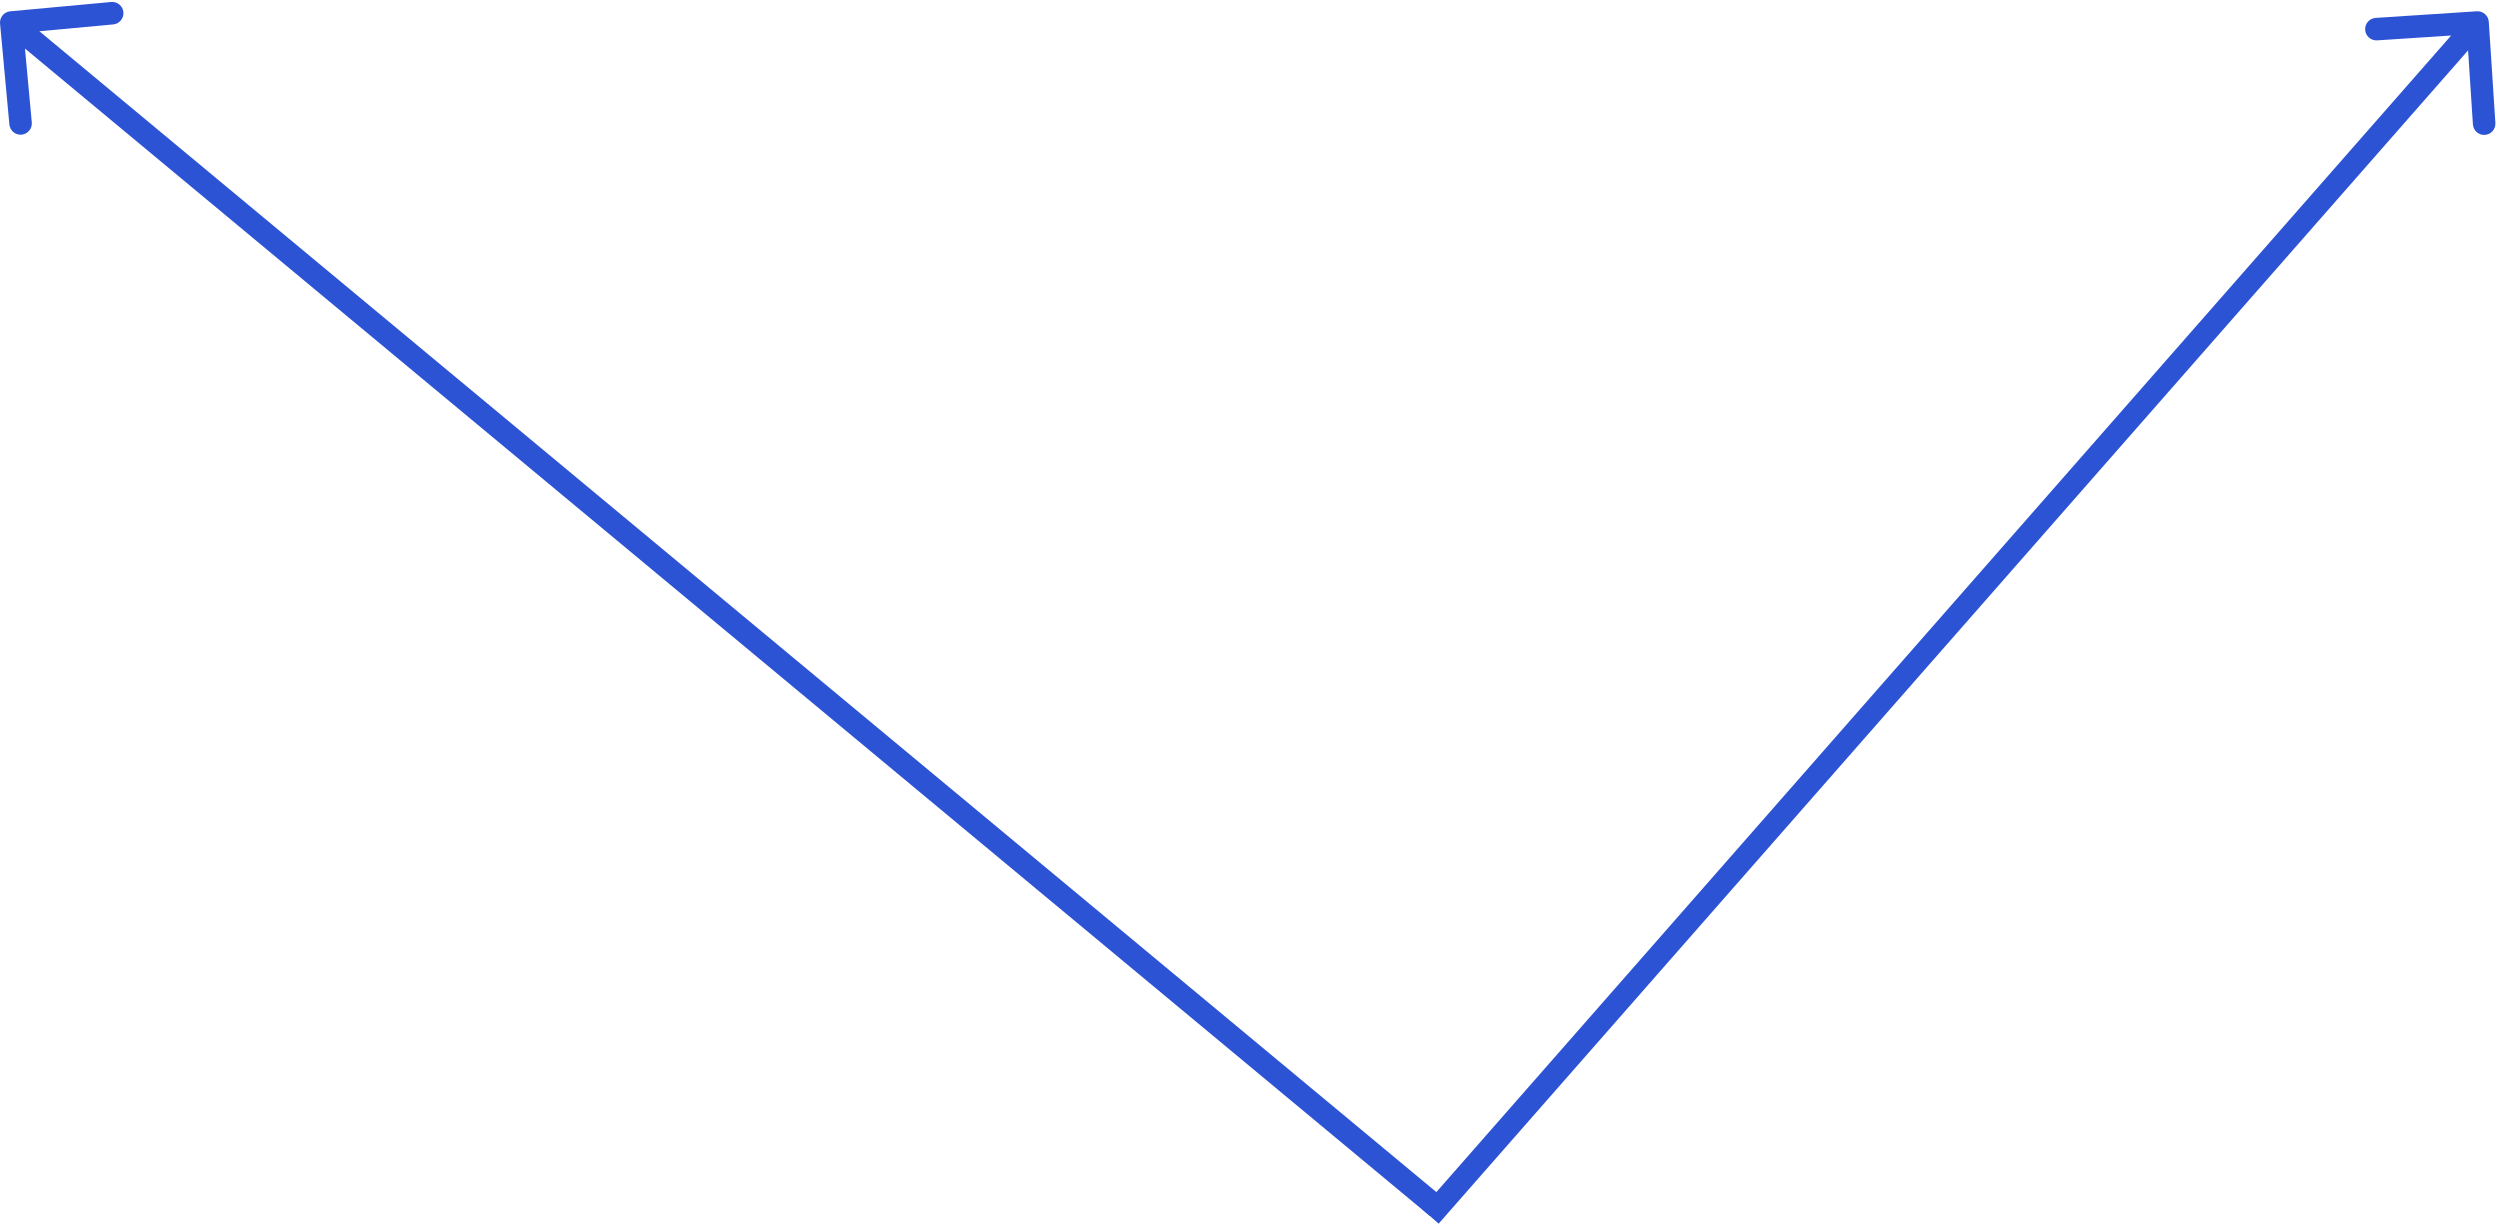 <?xml version="1.0" encoding="UTF-8"?> <svg xmlns="http://www.w3.org/2000/svg" width="222" height="109" viewBox="0 0 222 109" fill="none"><path d="M0.908 1.004C0.358 1.055 -0.047 1.542 0.004 2.092L0.832 11.054C0.882 11.604 1.369 12.008 1.919 11.958C2.469 11.907 2.874 11.42 2.823 10.87L2.088 2.904L10.054 2.168C10.604 2.118 11.008 1.631 10.958 1.081C10.907 0.531 10.42 0.126 9.87 0.177L0.908 1.004ZM0.361 2.769L126.981 107.985L128.259 106.447L1.639 1.231L0.361 2.769Z" fill="#2D53D5"></path><path d="M221.004 1.935C220.968 1.384 220.492 0.966 219.941 1.002L210.96 1.589C210.409 1.625 209.991 2.1 210.027 2.652C210.063 3.203 210.539 3.62 211.09 3.584L219.073 3.063L219.594 11.046C219.63 11.597 220.106 12.015 220.657 11.979C221.209 11.943 221.626 11.467 221.59 10.916L221.004 1.935ZM219.254 1.34L126.248 107.34L127.752 108.66L220.758 2.66L219.254 1.34Z" fill="#2D53D5"></path></svg> 